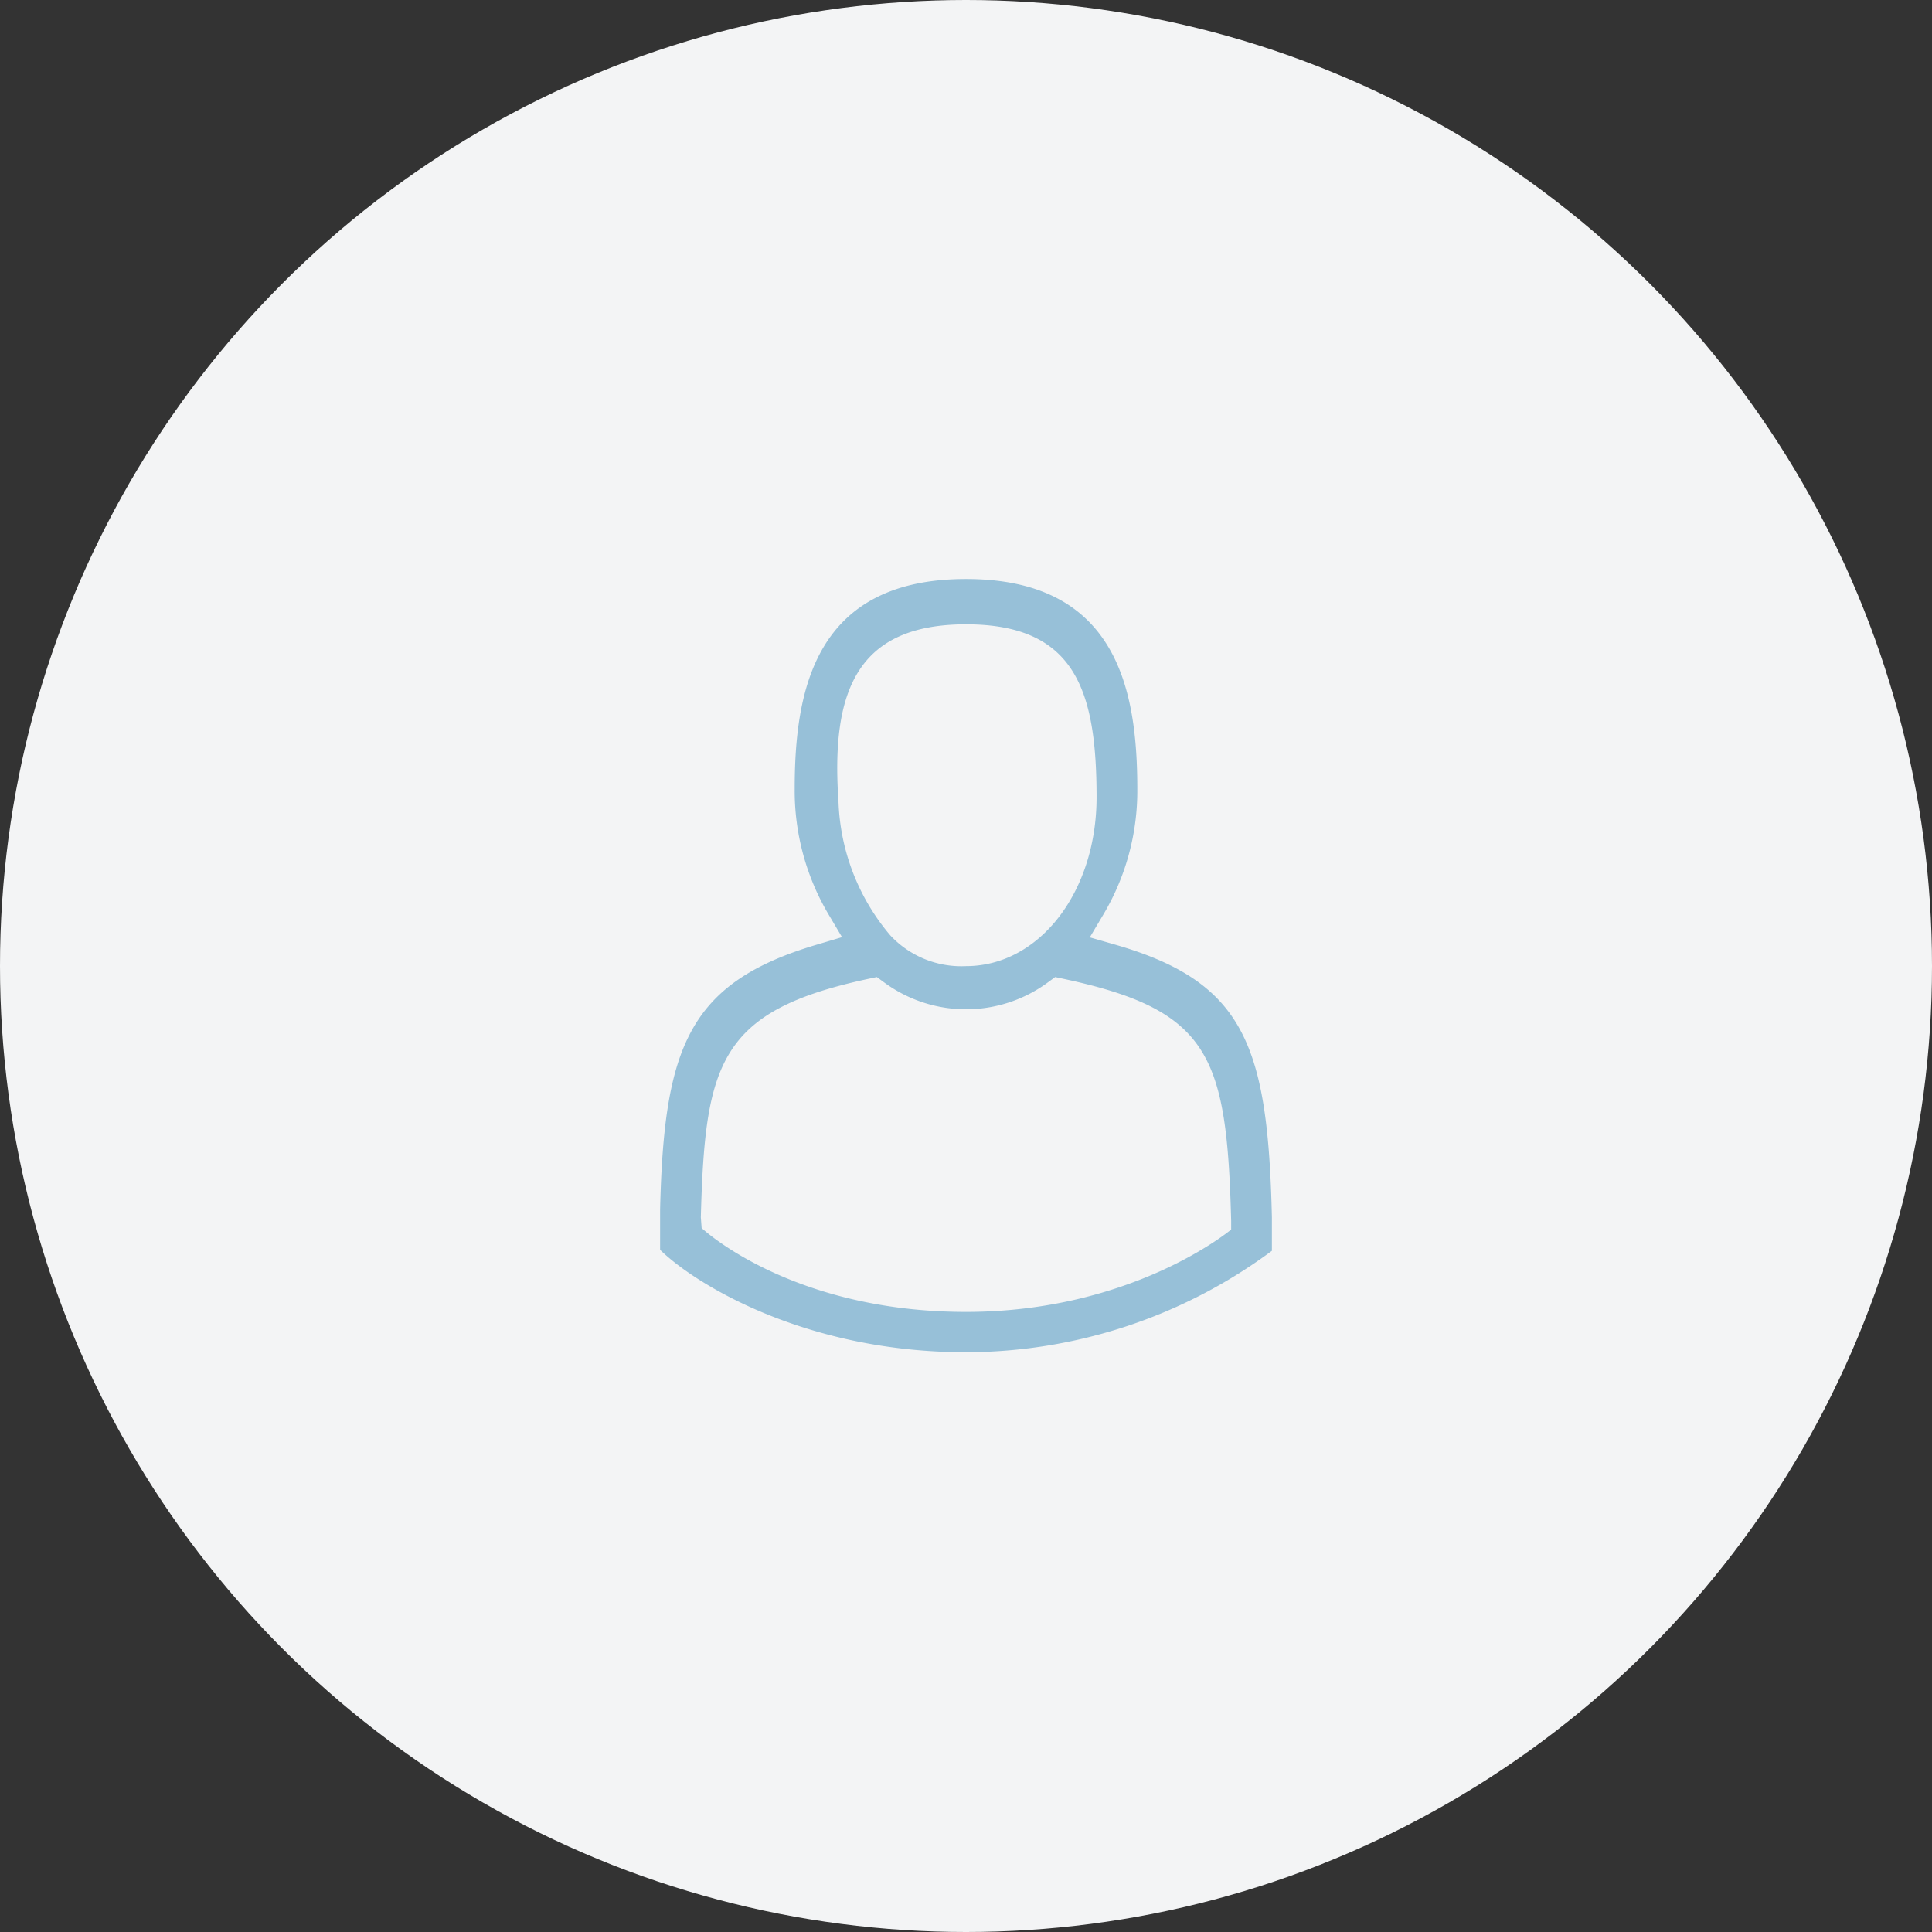 <svg id="ava" xmlns="http://www.w3.org/2000/svg" width="120" height="120" viewBox="0 0 120 120">
  <rect x="0" y="0" width="120" height="120" fill="#333333" stroke="none"/>
  <defs>
    <style>
      .cls-1 {
        fill: #f3f4f5;
      }

      .cls-2 {
        fill: #97c0d8;
        fill-rule: evenodd;
      }
    </style>
  </defs>
  <circle class="cls-1" cx="60" cy="60" r="60"/>
  <path class="cls-2" d="M1105.28,795.678l-1.59-.457,0.85-1.432a15.037,15.037,0,0,0,2.1-7.781c0-6.074-1.21-13.045-10.64-13.045s-10.64,6.971-10.64,13.045a15.061,15.061,0,0,0,2.1,7.784l0.84,1.416-1.57.467c-7.98,2.37-9.49,6.372-9.73,16.454v2.5c2.13,2.091,8.98,6.361,19,6.361a31.971,31.971,0,0,0,19-6.3v-2.077C1114.75,801.945,1113.31,798,1105.28,795.678Zm-17.2-8.9c-0.47-6.785,1.1-11,7.92-11,6.78,0,8.11,4.1,8.11,10.743,0,5.881-3.56,10.487-8.11,10.487a6.034,6.034,0,0,1-4.7-1.908A13.535,13.535,0,0,1,1088.08,786.775Zm24.39,26.591s-6.09,5.116-16.47,5.116c-10.92,0-16.42-5.21-16.42-5.21l-0.05-.663c0.26-9.573,1.12-12.825,10.38-14.808l0.55-.118,0.45,0.328a8.572,8.572,0,0,0,10.18,0l0.45-.328,0.55,0.118c9.06,1.941,10.11,4.758,10.38,15.032v0.533Z" transform="translate(-1036 -737)"/>
</svg>

